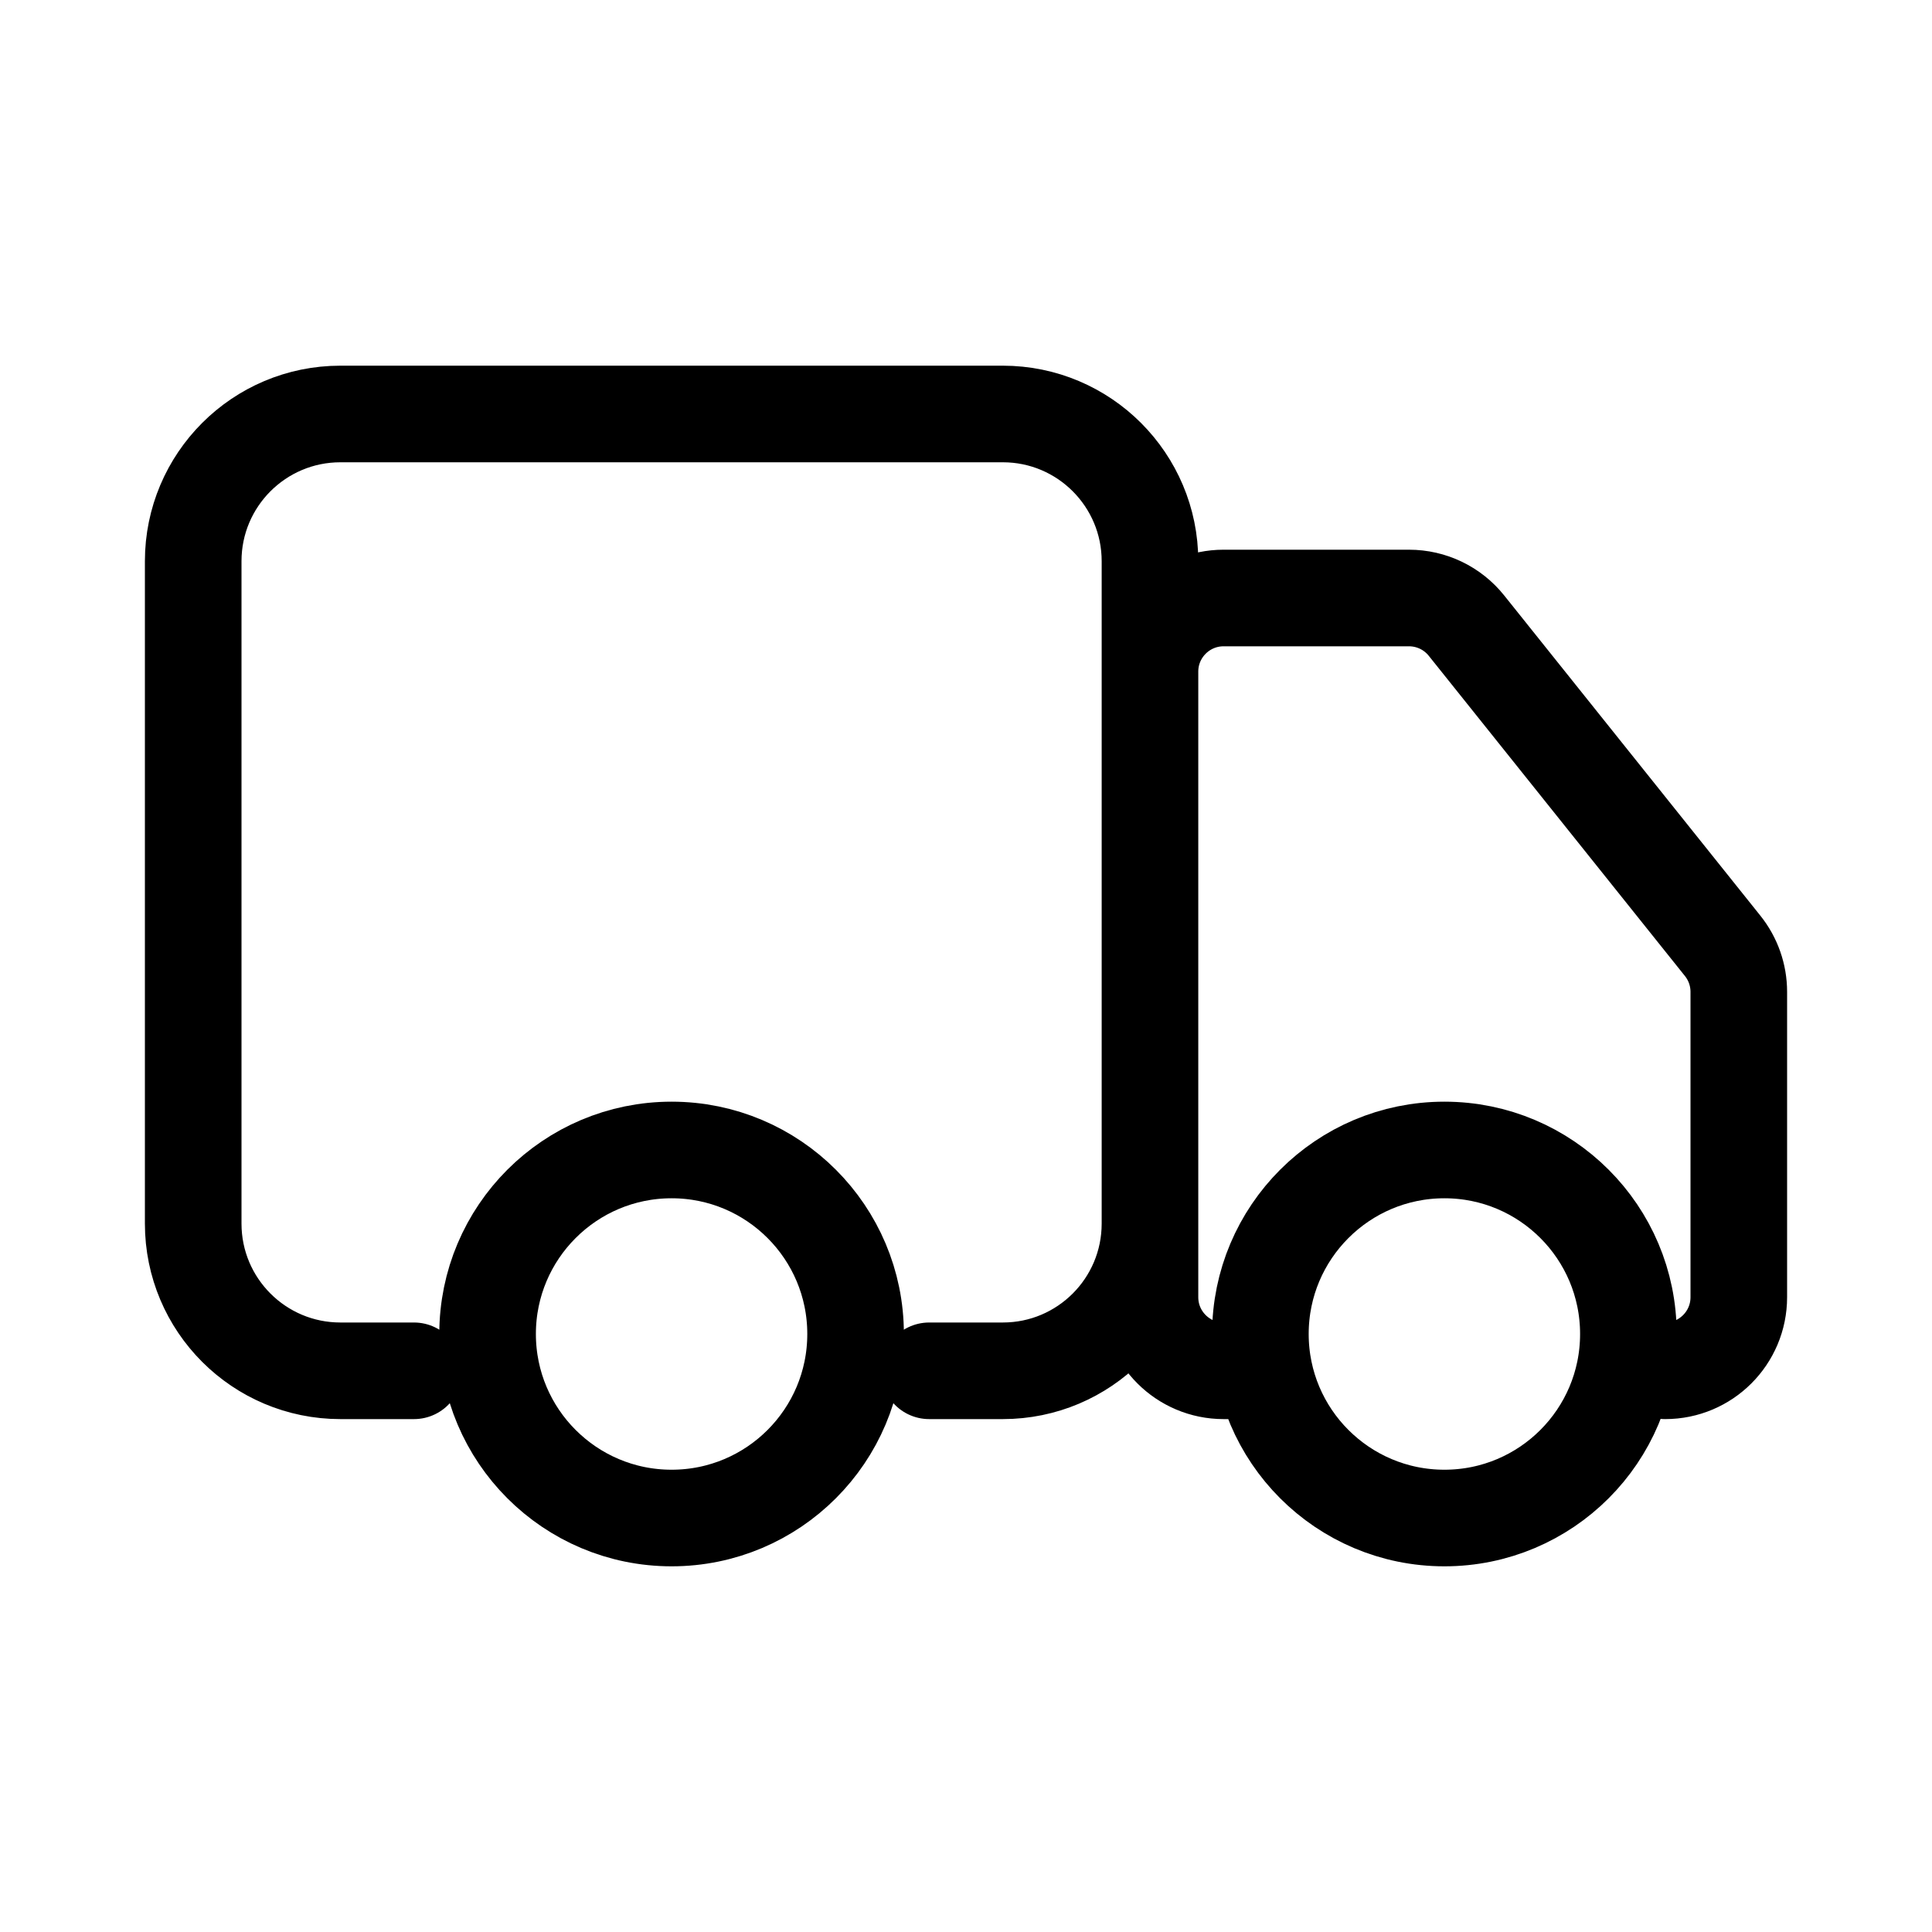 <svg width="40" height="40" viewBox="0 0 40 40" fill="none" xmlns="http://www.w3.org/2000/svg">
<path d="M8.571 28.381H7.048C5.364 28.381 4 27.017 4 25.333V11.619C4 9.936 5.364 8.571 7.048 8.571H20.762C22.445 8.571 23.809 9.936 23.809 11.619V25.333C23.809 27.017 22.445 28.381 20.762 28.381H19.238M26.095 28.381H25.333C24.492 28.381 23.809 27.699 23.809 26.857V13.905C23.809 13.063 24.492 12.381 25.333 12.381H29.172C29.635 12.381 30.073 12.591 30.362 12.953L35.666 19.583C35.882 19.853 36 20.189 36 20.535V26.857C36 27.699 35.318 28.381 34.476 28.381M17.714 27.619C17.714 29.723 16.009 31.429 13.905 31.429C11.801 31.429 10.095 29.723 10.095 27.619C10.095 25.515 11.801 23.809 13.905 23.809C16.009 23.809 17.714 25.515 17.714 27.619ZM33.714 27.619C33.714 29.723 32.009 31.429 29.905 31.429C27.801 31.429 26.095 29.723 26.095 27.619C26.095 25.515 27.801 23.809 29.905 23.809C32.009 23.809 33.714 25.515 33.714 27.619Z" stroke="black" stroke-width="2" stroke-linecap="round"/>
</svg>
